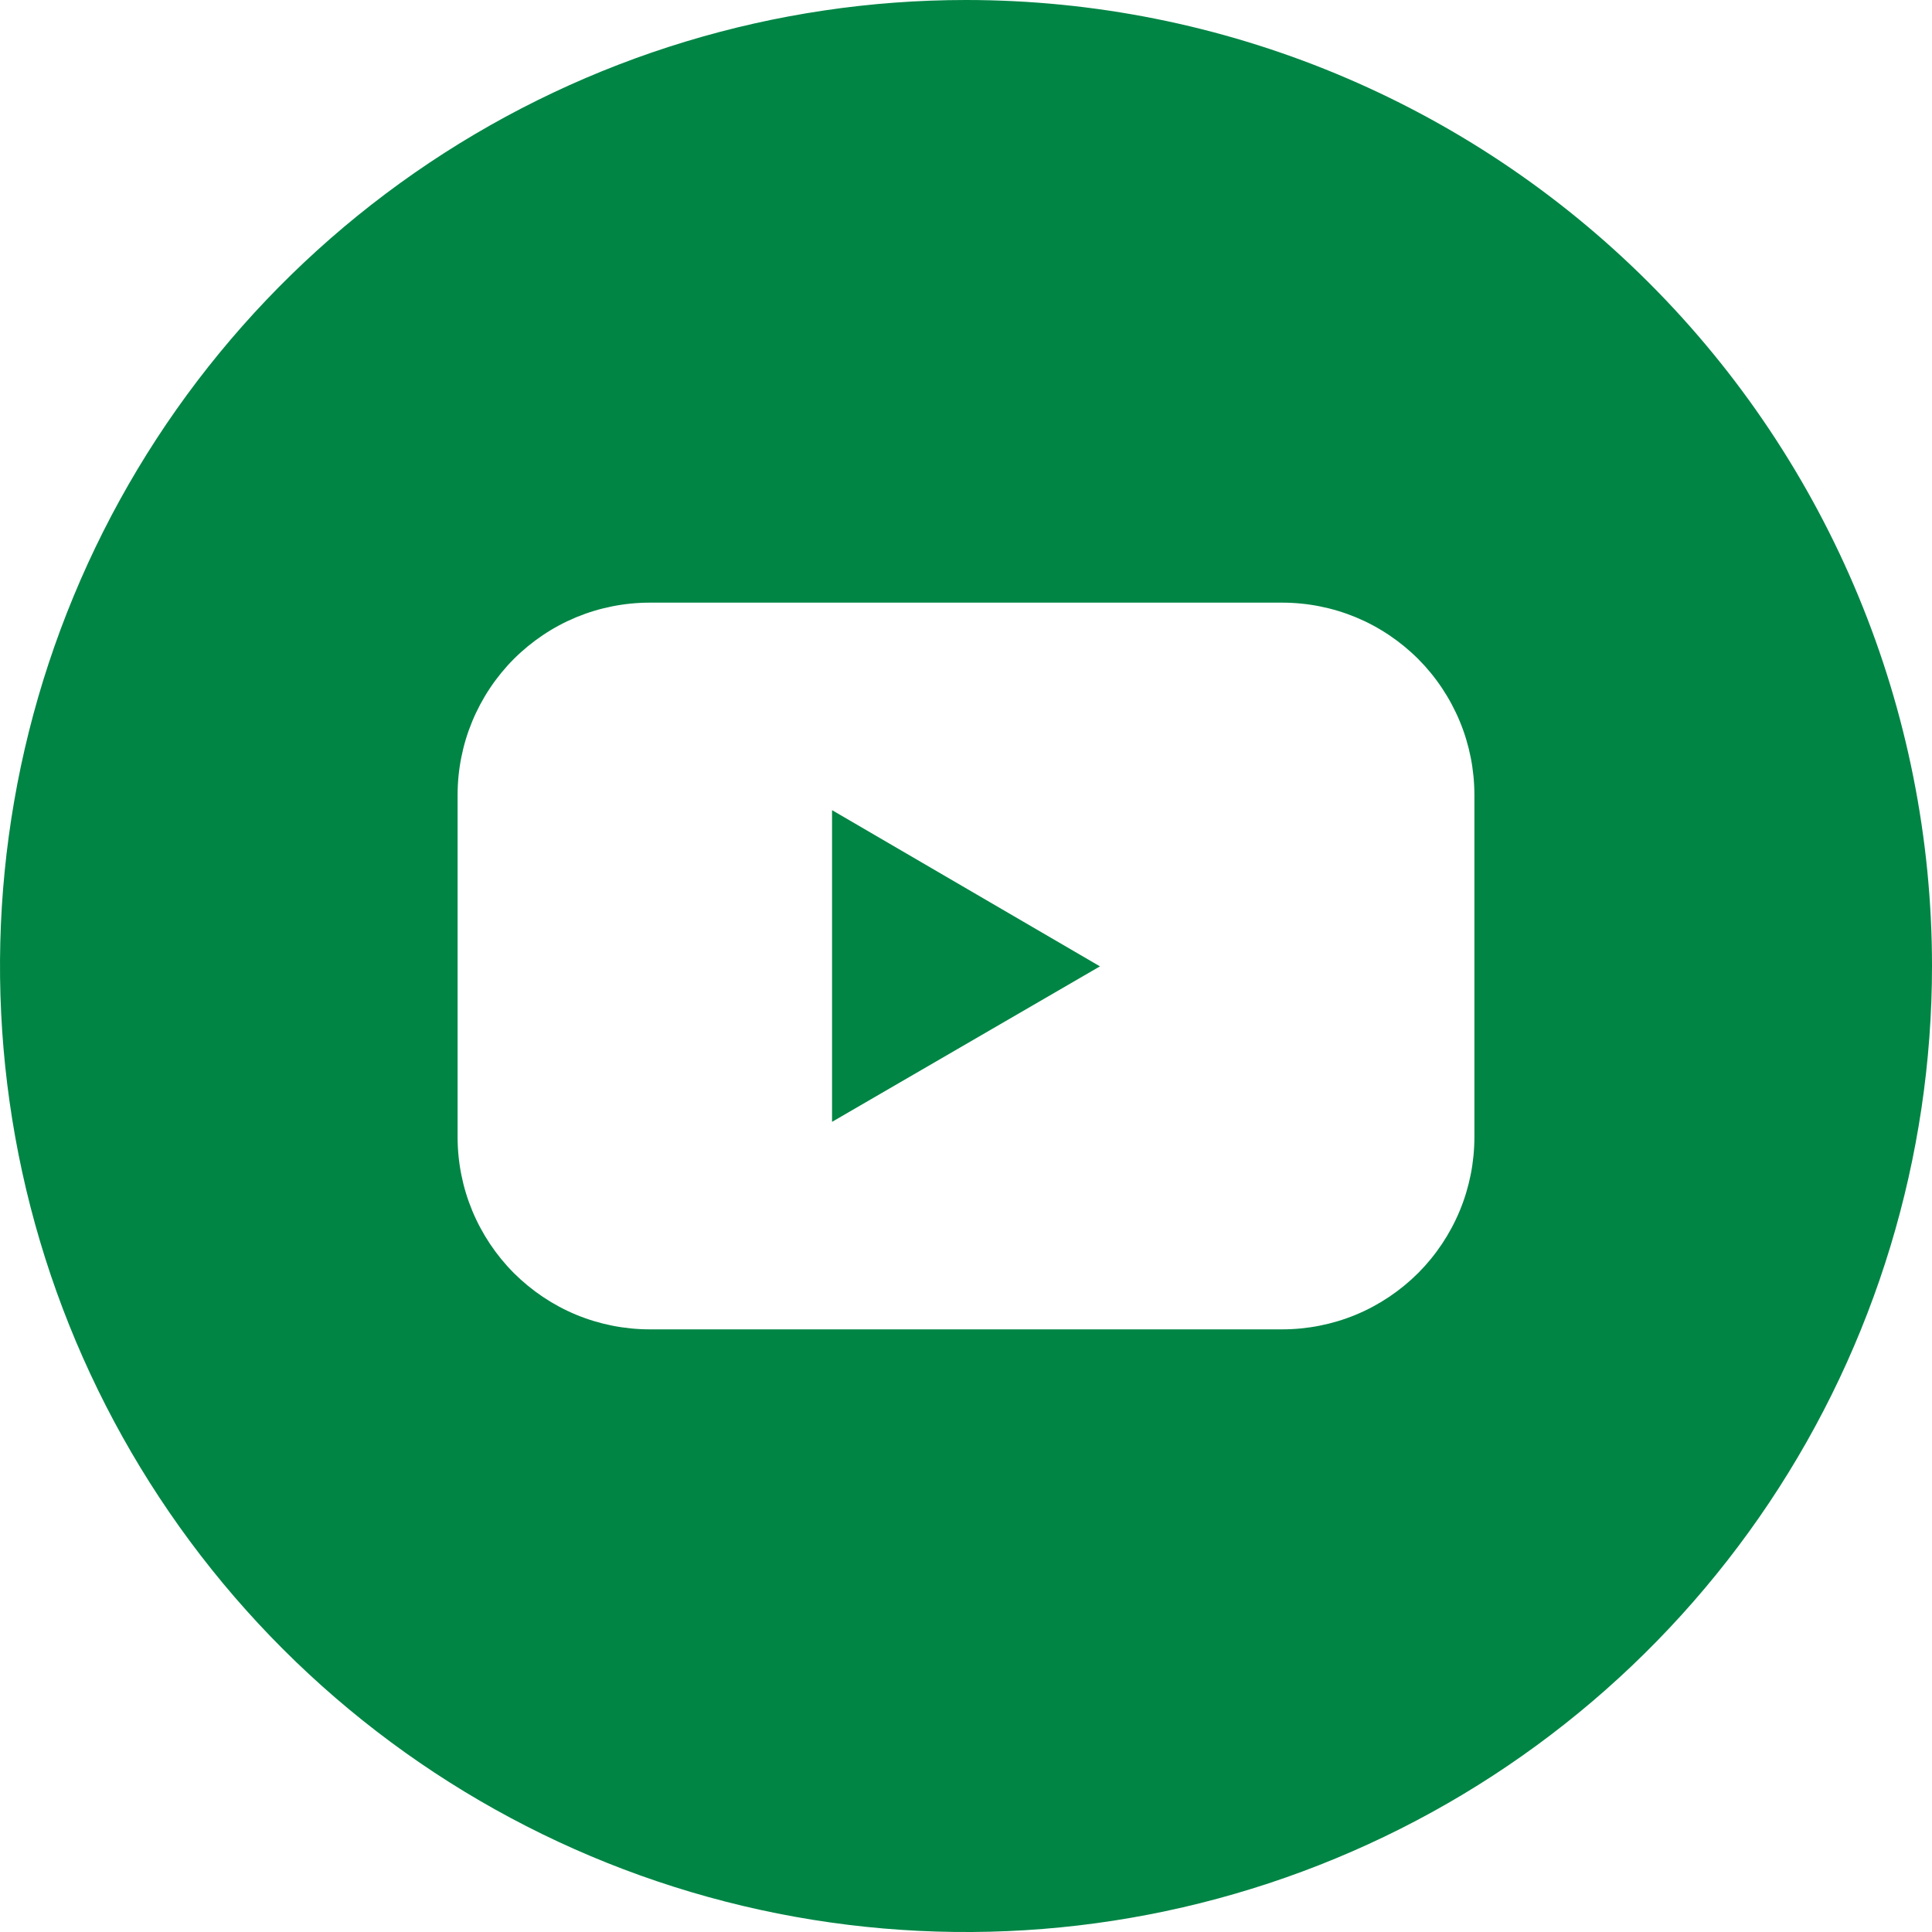 <?xml version="1.0" encoding="UTF-8"?>
<svg xmlns="http://www.w3.org/2000/svg" width="27" height="27" viewBox="0 0 27 27" fill="none">
  <g clip-path="url(#clip0_1692_3477)">
    <path d="M11.628 15.678L15.372 13.505L11.628 11.322V15.678Z" fill="#008545"></path>
    <path d="M13.5 0C10.83 0 8.22 0.792 6 2.275C3.78 3.759 2.049 5.867 1.028 8.334C0.006 10.801 -0.261 13.515 0.259 16.134C0.78 18.753 2.066 21.158 3.954 23.046C5.842 24.934 8.248 26.22 10.866 26.741C13.485 27.262 16.199 26.994 18.666 25.972C21.133 24.951 23.241 23.22 24.725 21C26.208 18.78 27 16.17 27 13.5C27 9.92 25.578 6.486 23.046 3.954C20.514 1.422 17.08 0 13.5 0V0ZM20.605 15.889C20.605 16.242 20.536 16.592 20.401 16.918C20.266 17.244 20.068 17.541 19.819 17.791C19.569 18.04 19.273 18.239 18.947 18.374C18.62 18.509 18.271 18.578 17.918 18.578H9.082C8.729 18.578 8.38 18.509 8.053 18.374C7.727 18.239 7.431 18.04 7.181 17.791C6.932 17.541 6.734 17.244 6.599 16.918C6.464 16.592 6.395 16.242 6.395 15.889V11.111C6.395 10.758 6.464 10.408 6.599 10.082C6.734 9.756 6.932 9.459 7.181 9.209C7.431 8.96 7.727 8.761 8.053 8.626C8.38 8.491 8.729 8.422 9.082 8.422H17.918C18.271 8.422 18.62 8.491 18.947 8.626C19.273 8.761 19.569 8.96 19.819 9.209C20.068 9.459 20.266 9.756 20.401 10.082C20.536 10.408 20.605 10.758 20.605 11.111V15.889Z" fill="#008545"></path>
  </g>
  <defs>
    <clipPath id="clip0_1692_3477">
      <rect width="27" height="27" fill="white"></rect>
    </clipPath>
  </defs>
</svg>
